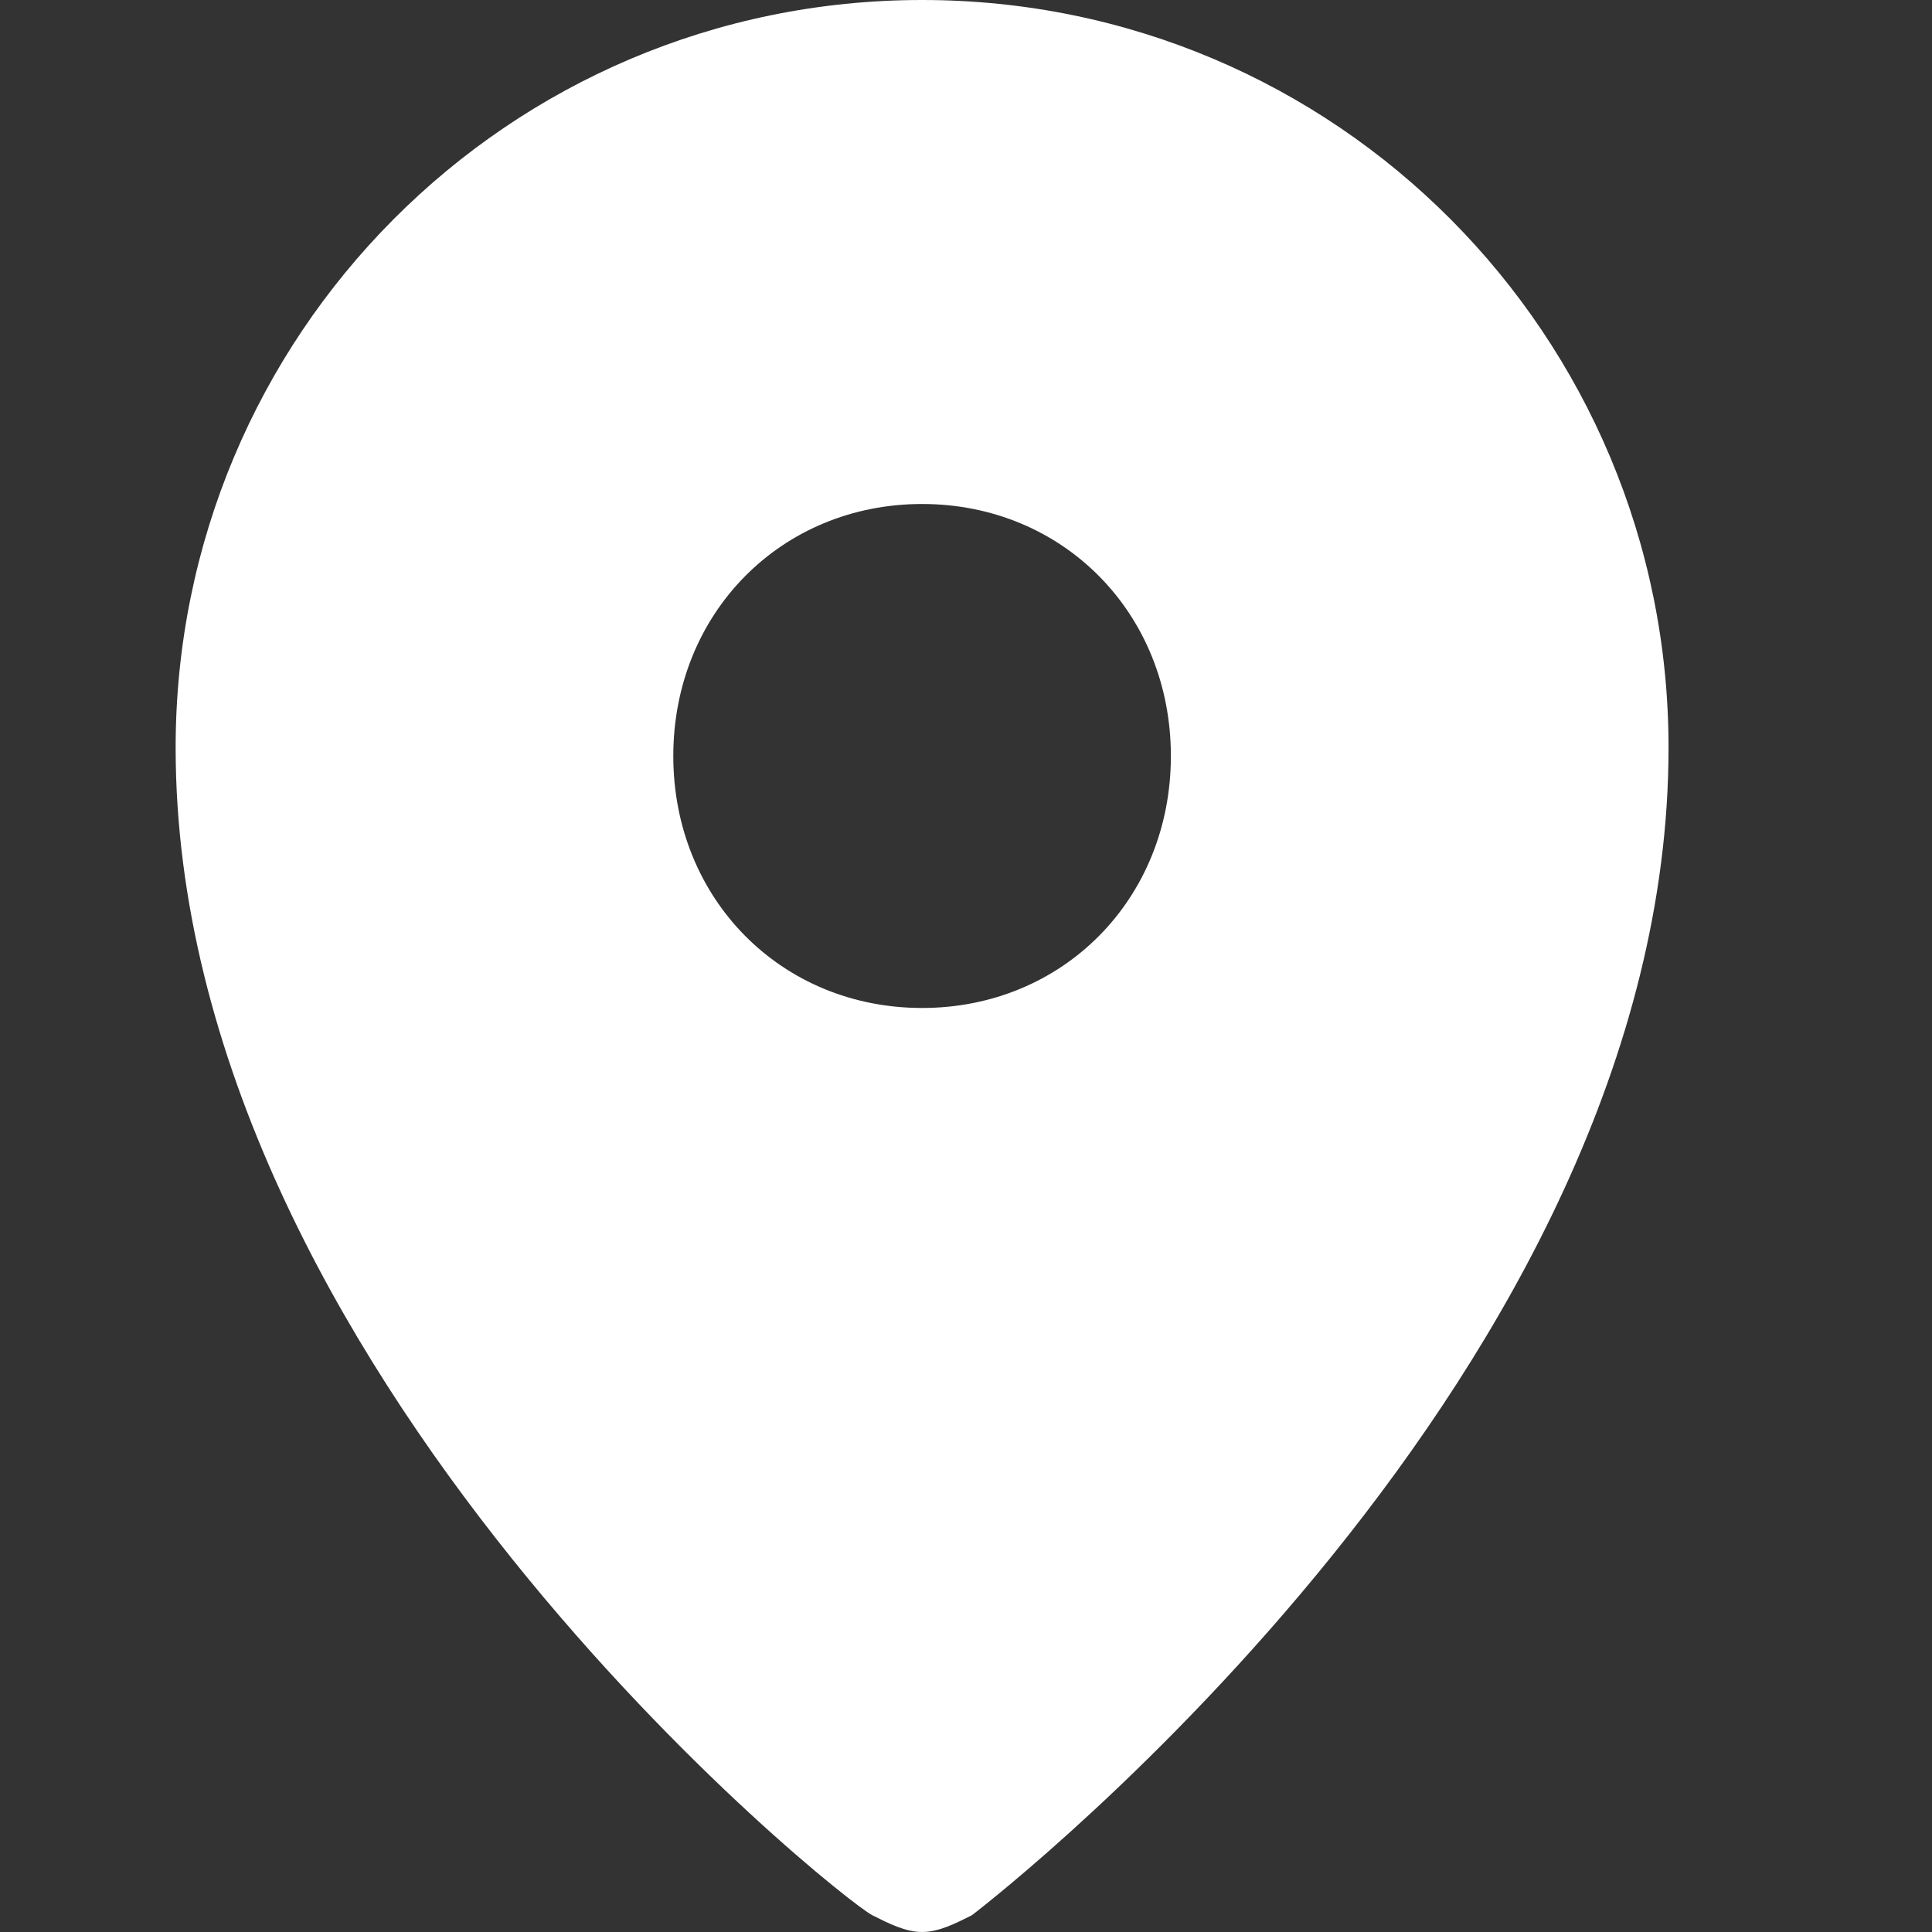 <svg width="22" height="22" viewBox="0 0 22 22" fill="none" xmlns="http://www.w3.org/2000/svg">
<rect x="0" y="0" width="22" height="22" fill="#333333" stroke="none"/>
<path d="M10.5 0C5.778 0 2 3.826 2 8.513C2 15.591 9.556 21.617 9.933 21.809C10.122 21.904 10.311 22 10.5 22C10.689 22 10.878 21.904 11.067 21.809C11.444 21.522 19 15.591 19 8.513C19 3.826 15.222 0 10.5 0ZM10.5 11.478C8.894 11.478 7.667 10.235 7.667 8.609C7.667 6.983 8.894 5.739 10.5 5.739C12.106 5.739 13.333 6.983 13.333 8.609C13.333 10.235 12.106 11.478 10.5 11.478Z" fill="white"/>
</svg>
